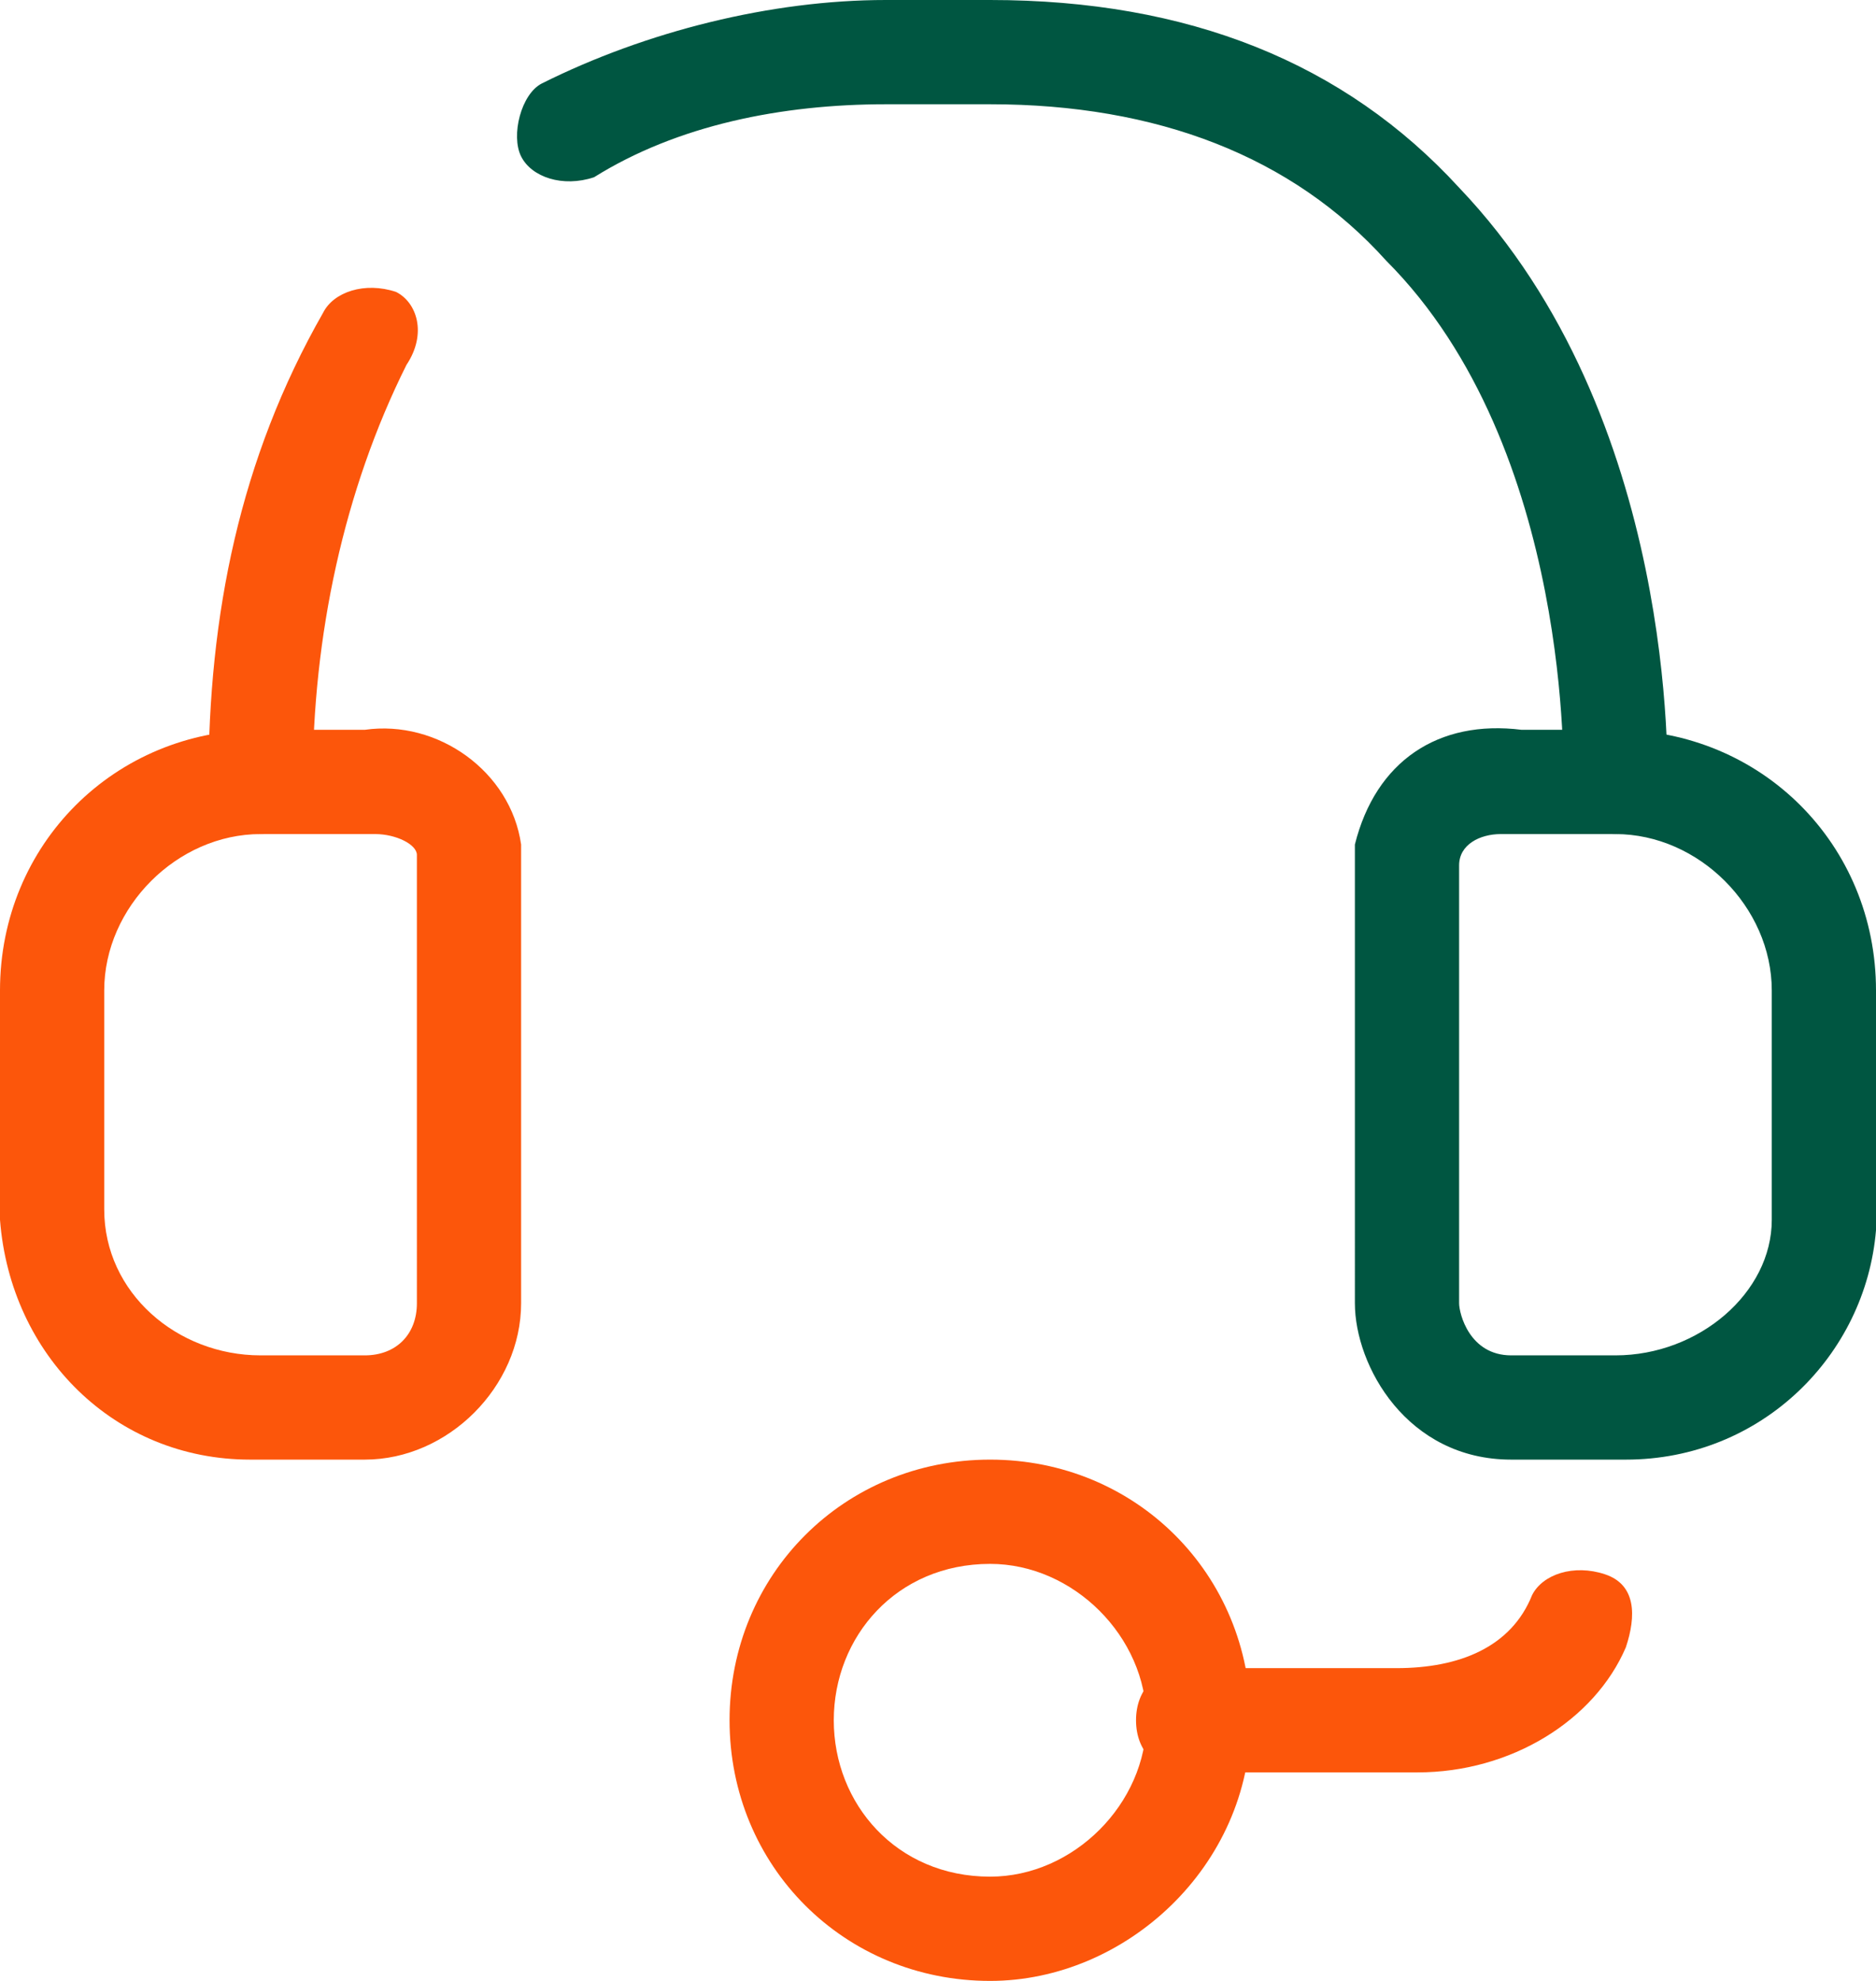<svg xmlns="http://www.w3.org/2000/svg" xml:space="preserve" id="Calque_8" x="0" y="0" version="1.1" viewBox="0 0 18 19"><style>.st0{fill:#fc560b}.st1{fill:#005641}</style><path d="M2.4 14C1.1 14 .1 13 0 11.7V9.5C0 8.1 1.1 7 2.5 7h1c.7-.1 1.4.4 1.5 1.1v4.4c0 .8-.7 1.5-1.5 1.5h-1zm1.2-6H2.5C1.7 8 1 8.7 1 9.5v2.1c0 .8.7 1.4 1.5 1.4h1c.3 0 .5-.2.5-.5V8.2c0-.1-.2-.2-.4-.2" class="st0"/><path d="M15.5 8c-.3 0-.5-.2-.5-.5 0 0 .1-3.2-1.7-5-.9-1-2.2-1.5-3.8-1.5h-1c-1 0-2 .2-2.8.7-.3.1-.6 0-.7-.2-.1-.2 0-.6.2-.7C6.2.3 7.4 0 8.5 0h1c1.9 0 3.4.6 4.5 1.8 2.1 2.2 2 5.6 2 5.8 0 .2-.2.4-.5.4" class="st1"/><path d="M2.5 8c-.3 0-.5-.2-.5-.5 0-1.6.3-3.1 1.1-4.5.1-.2.4-.3.7-.2.2.1.3.4.1.7-.6 1.2-.9 2.6-.9 4 0 .3-.2.5-.5.5" class="st0"/><path d="M15.6 14h-1.1c-1 0-1.5-.9-1.5-1.5V8.1c.2-.8.8-1.2 1.6-1.1h.9C16.9 7 18 8.1 18 9.5V11.8c-.1 1.2-1.1 2.2-2.4 2.2m-1.2-6c-.2 0-.4.1-.4.3v4.2c0 .1.1.5.5.5h1c.8 0 1.5-.6 1.5-1.3V9.5c0-.8-.7-1.5-1.5-1.5zc.1 0 0 0 0 0" class="st1"/><path d="M9.5 19C8.1 19 7 17.9 7 16.5S8.1 14 9.5 14s2.5 1.1 2.5 2.5S10.8 19 9.5 19m0-4c-.9 0-1.5.7-1.5 1.5S8.6 18 9.5 18c.8 0 1.5-.7 1.5-1.5S10.3 15 9.5 15" class="st0"/><path d="M13.6 17h-2.2c-.3 0-.5-.2-.5-.5s.2-.5.5-.5h2c.6 0 1.1-.2 1.3-.7.1-.2.4-.3.7-.2s.3.4.2.7c-.3.7-1.1 1.2-2 1.2" class="st0"/></svg>